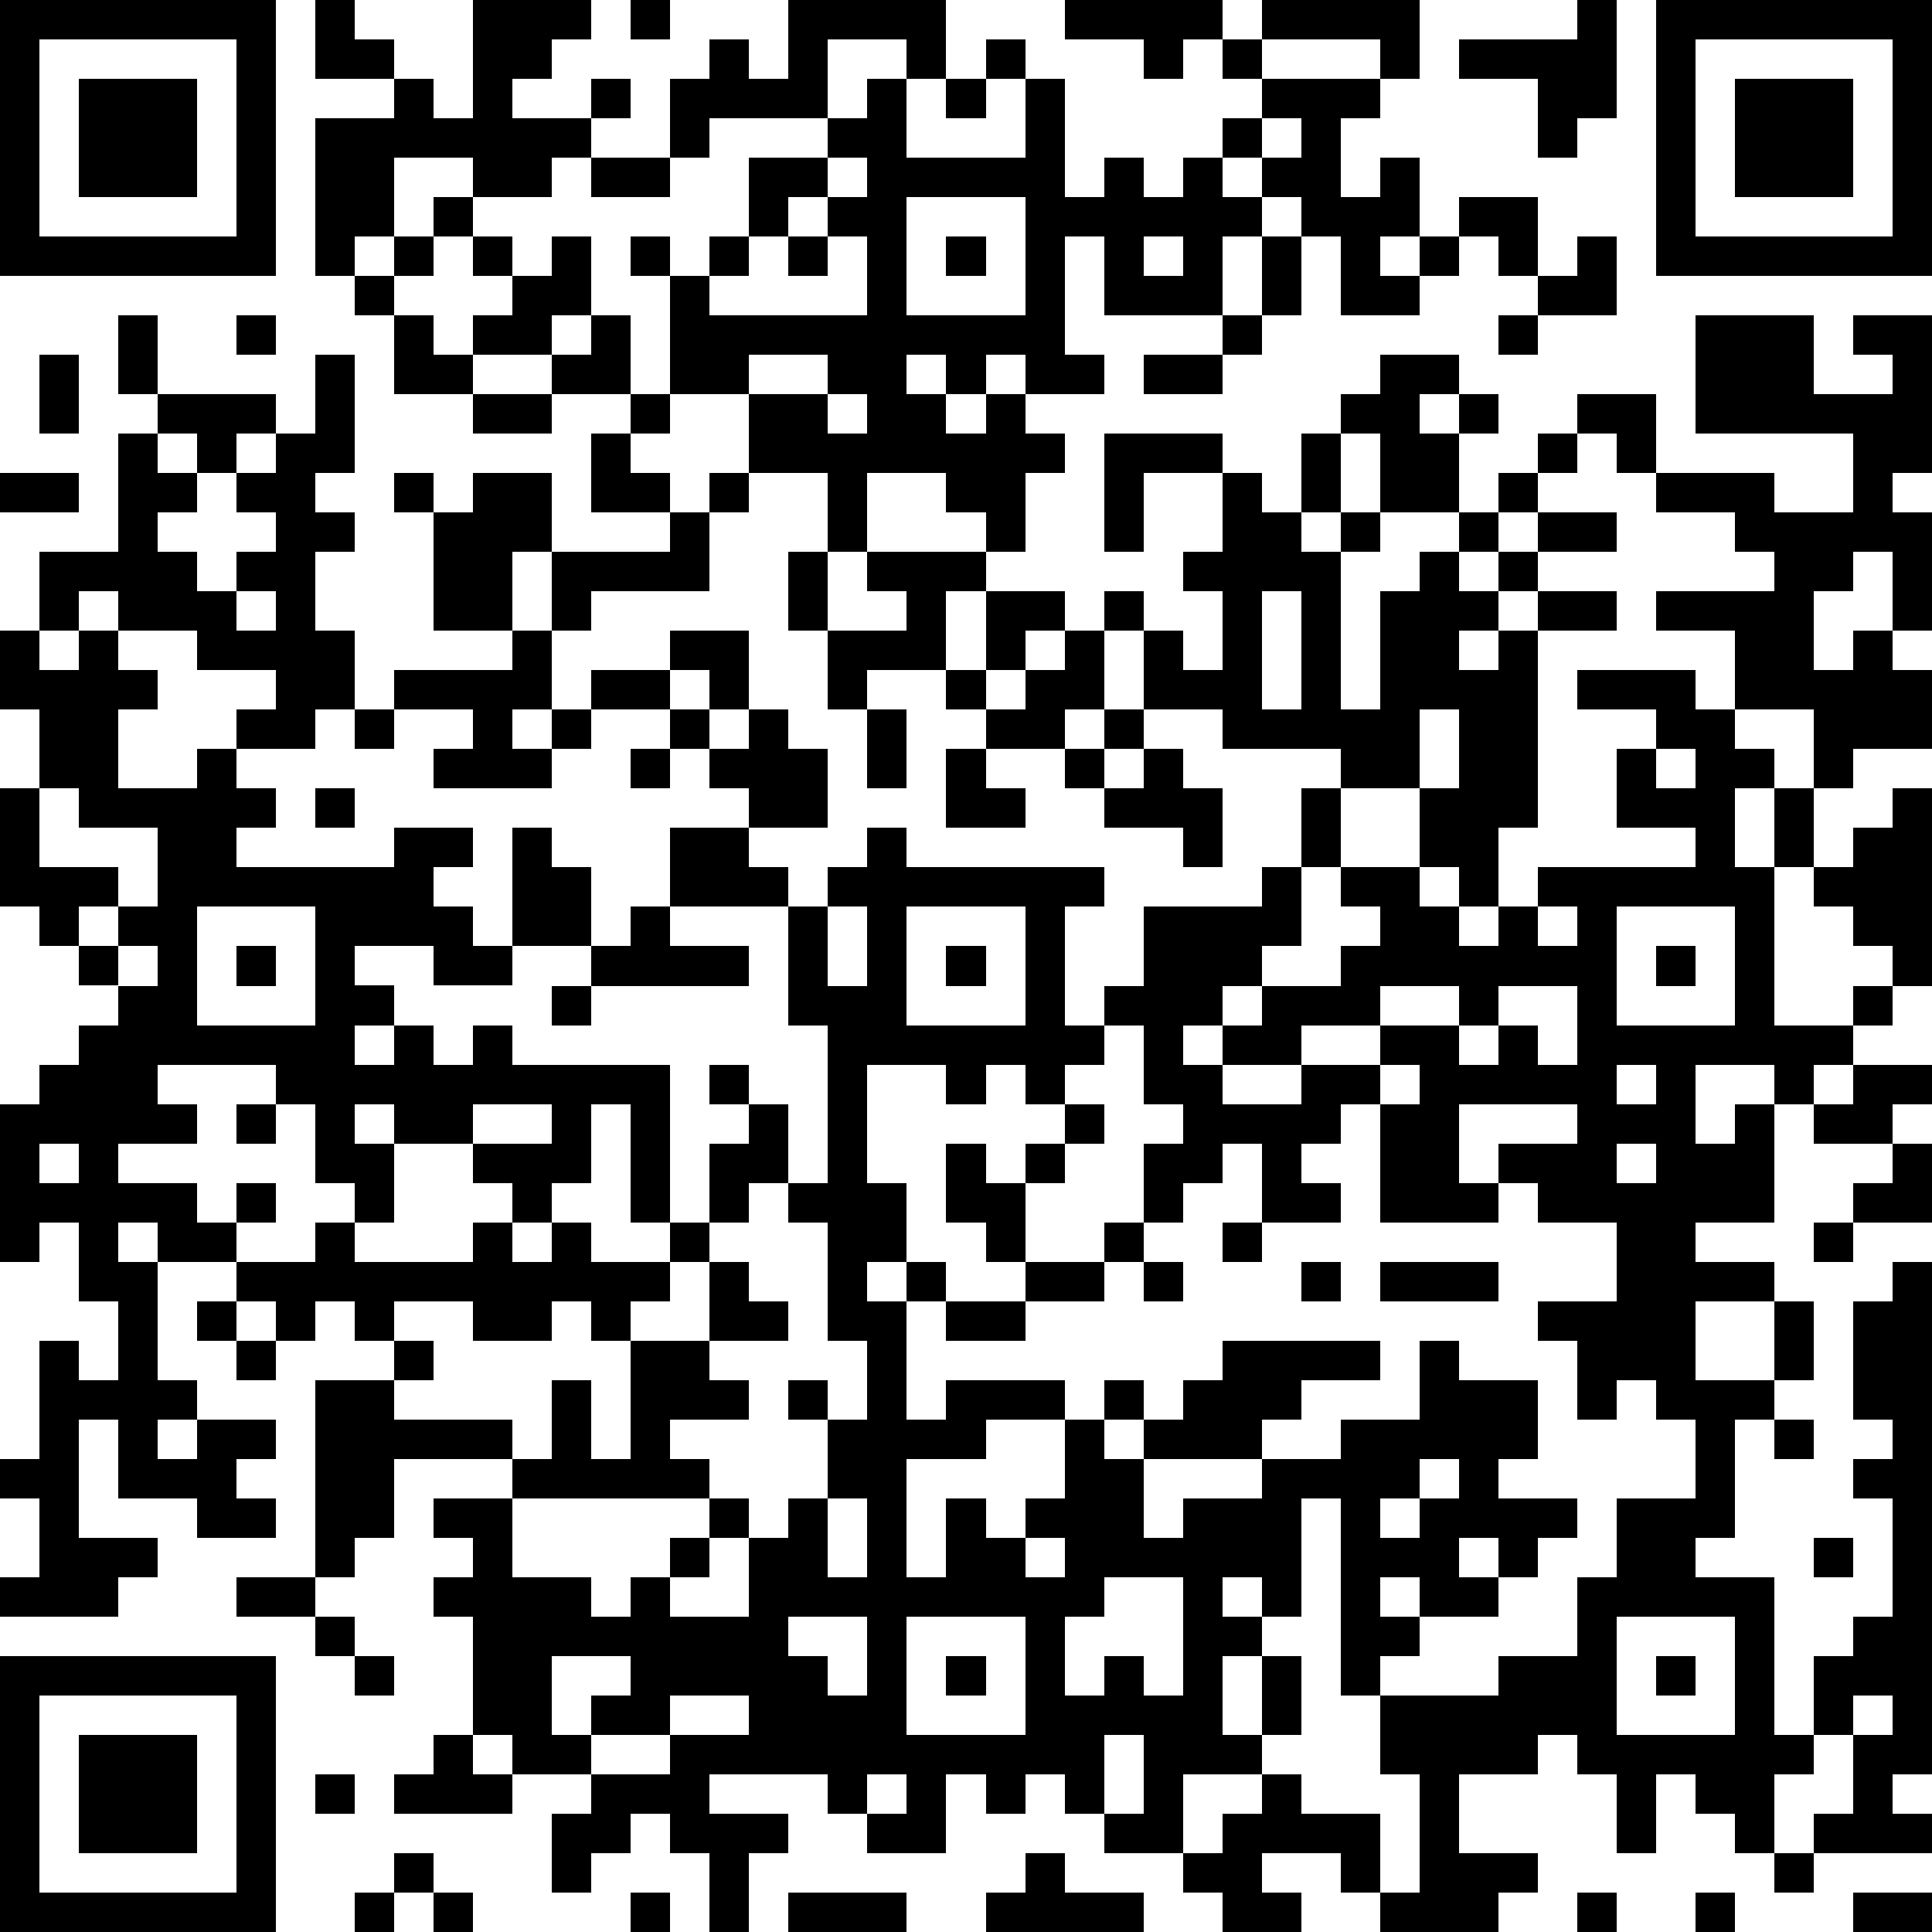 <?xml version="1.0" standalone="yes"?><svg version="1.1" xmlns="http://www.w3.org/2000/svg" xmlns:xlink="http://www.w3.org/1999/xlink" xmlns:ev="http://www.w3.org/2001/xml-events" width="196" height="196" shape-rendering="crispEdges"><path d="M0 0h7v7h-7zM8 0h1v1h1v1h-2zM12 0h3v1h-1v1h-1v1h2v-1h1v1h-1v1h-1v1h-2v-1h-2v2h-1v1h-1v-4h2v-1h1v1h1zM16 0h1v1h-1zM20 0h4v2h-1v-1h-2v2h-3v1h-1v-2h1v-1h1v1h1zM27 0h4v1h-1v1h-1v-1h-2zM32 0h4v2h-1v-1h-3zM40 0h1v3h-1v1h-1v-2h-2v-1h3zM42 0h7v7h-7zM1 1v5h5v-5zM25 1h1v1h-1zM31 1h1v1h-1zM43 1v5h5v-5zM2 2h3v3h-3zM22 2h1v2h3v-2h1v3h1v-1h1v1h1v-1h1v-1h1v-1h3v1h-1v2h1v-1h1v2h-1v1h1v-1h1v-1h2v2h-1v-1h-1v1h-1v1h-2v-2h-1v-1h-1v-1h-1v1h1v1h-1v2h-3v-2h-1v3h1v1h-2v-1h-1v1h-1v-1h-1v1h1v1h1v-1h1v1h1v1h-1v2h-1v-1h-1v-1h-2v2h-1v-2h-2v-2h-2v-3h-1v-1h1v1h1v-1h1v-2h2v-1h1zM24 2h1v1h-1zM44 2h3v3h-3zM32 3v1h1v-1zM15 4h2v1h-2zM21 4v1h-1v1h-1v1h-1v1h4v-2h-1v-1h1v-1zM11 5h1v1h-1zM23 5v3h3v-3zM10 6h1v1h-1zM12 6h1v1h-1zM14 6h1v2h-1v1h-2v-1h1v-1h1zM20 6h1v1h-1zM24 6h1v1h-1zM29 6v1h1v-1zM32 6h1v2h-1zM40 6h1v2h-2v-1h1zM9 7h1v1h-1zM3 8h1v2h-1zM6 8h1v1h-1zM10 8h1v1h1v1h-2zM15 8h1v2h-2v-1h1zM31 8h1v1h-1zM38 8h1v1h-1zM43 8h3v2h2v-1h-1v-1h2v4h-1v1h1v3h-1v-2h-1v1h-1v2h1v-1h1v1h1v2h-2v1h-1v-2h-2v-2h-2v-1h3v-1h-1v-1h-2v-1h-1v-1h-1v-1h2v2h3v1h2v-2h-4zM1 9h1v2h-1zM8 9h1v3h-1v1h1v1h-1v2h1v2h-1v1h-2v-1h1v-1h-2v-1h-2v-1h-1v1h-1v-2h2v-3h1v-1h3v1h-1v1h-1v-1h-1v1h1v1h-1v1h1v1h1v-1h1v-1h-1v-1h1v-1h1zM19 9v1h2v-1zM29 9h2v1h-2zM35 9h2v1h-1v1h1v-1h1v1h-1v2h-2v-2h-1v-1h1zM12 10h2v1h-2zM16 10h1v1h-1zM21 10v1h1v-1zM15 11h1v1h1v1h-2zM28 11h3v1h-2v2h-1zM33 11h1v2h-1zM39 11h1v1h-1zM0 12h2v1h-2zM10 12h1v1h-1zM12 12h2v2h-1v2h-2v-3h1zM18 12h1v1h-1zM31 12h1v1h1v1h1v-1h1v1h-1v4h1v-3h1v-1h1v-1h1v-1h1v1h-1v1h-1v1h1v-1h1v-1h2v1h-2v1h-1v1h-1v1h1v-1h1v-1h2v1h-2v5h-1v2h-1v-1h-1v-2h-2v-1h-3v-1h-2v-2h-1v-1h1v1h1v1h1v-2h-1v-1h1zM17 13h1v2h-3v1h-1v-2h3zM20 14h1v2h-1zM22 14h3v1h-1v2h-2v1h-1v-2h2v-1h-1zM6 15v1h1v-1zM25 15h2v1h-1v1h-1zM32 15v3h1v-3zM0 16h1v1h1v-1h1v1h1v1h-1v2h2v-1h1v1h1v1h-1v1h4v-1h2v1h-1v1h1v1h1v-3h1v1h1v2h-2v1h-2v-1h-2v1h1v1h-1v1h1v-1h1v1h1v-1h1v1h4v4h-1v-3h-1v2h-1v1h-1v-1h-1v-1h-2v-1h-1v1h1v2h-1v-1h-1v-2h-1v-1h-3v1h1v1h-2v1h2v1h1v-1h1v1h-1v1h-2v-1h-1v1h1v3h1v1h-1v1h1v-1h2v1h-1v1h1v1h-2v-1h-2v-2h-1v3h2v1h-1v1h-3v-1h1v-2h-1v-1h1v-3h1v1h1v-2h-1v-2h-1v1h-1v-4h1v-1h1v-1h1v-1h-1v-1h-1v-1h-1v-3h1v-2h-1zM13 16h1v2h-1v1h1v-1h1v-1h2v-1h2v2h-1v-1h-1v1h-2v1h-1v1h-3v-1h1v-1h-2v-1h3zM27 16h1v2h-1v1h-2v-1h-1v-1h1v1h1v-1h1zM40 17h3v1h1v1h1v1h-1v2h1v-2h1v2h-1v4h2v-1h1v-1h-1v-1h-1v-1h1v-1h1v-1h1v5h-1v1h-1v1h-1v1h-1v-1h-2v2h1v-1h1v3h-2v1h2v1h-2v2h2v-2h1v2h-1v1h-1v3h-1v1h2v4h1v-2h1v-1h1v-3h-1v-1h1v-1h-1v-3h1v-1h1v13h-1v1h1v1h-3v-1h1v-2h-1v1h-1v2h-1v-1h-1v-1h-1v2h-1v-2h-1v-1h-1v1h-2v2h2v1h-1v1h-3v-1h-1v-1h-2v1h1v1h-2v-1h-1v-1h-2v-1h-1v-1h-1v1h-1v-1h-1v2h-2v-1h-1v-1h-3v1h2v1h-1v2h-1v-2h-1v-1h-1v1h-1v1h-1v-2h1v-1h-2v-1h-1v-3h-1v-1h1v-1h-1v-1h2v-1h-3v2h-1v1h-1v-5h2v-1h-1v-1h-1v1h-1v-1h-1v-1h2v-1h1v1h3v-1h1v1h1v-1h1v1h2v-1h1v-2h1v-1h-1v-1h1v1h1v2h-1v1h-1v1h-1v1h-1v1h-1v-1h-1v1h-2v-1h-2v1h1v1h-1v1h3v1h1v-2h1v2h1v-3h2v-2h1v1h1v1h-2v1h1v1h-2v1h1v1h-5v2h2v1h1v-1h1v-1h1v-1h1v1h-1v1h-1v1h2v-2h1v-1h1v-2h-1v-1h1v1h1v-2h-1v-3h-1v-1h1v-4h-1v-3h-3v-2h2v-1h-1v-1h-1v-1h1v1h1v-1h1v1h1v2h-2v1h1v1h1v-1h1v-1h1v1h5v1h-1v3h1v-1h1v-2h3v-1h1v-2h1v2h-1v2h-1v1h-1v1h-1v1h1v-1h1v-1h2v-1h1v-1h-1v-1h2v1h1v1h1v-1h1v-1h4v-1h-2v-2h1v-1h-2zM9 18h1v1h-1zM22 18h1v2h-1zM28 18h1v1h-1zM36 18v2h1v-2zM16 19h1v1h-1zM24 19h1v1h1v1h-2zM27 19h1v1h-1zM29 19h1v1h1v2h-1v-1h-2v-1h1zM42 19v1h1v-1zM1 20v2h2v1h-1v1h1v-1h1v-2h-2v-1zM8 20h1v1h-1zM5 23v3h3v-3zM16 23h1v1h2v1h-4v-1h1zM21 23v2h1v-2zM23 23v3h3v-3zM39 23v1h1v-1zM41 23v3h3v-3zM3 24v1h1v-1zM6 24h1v1h-1zM24 24h1v1h-1zM42 24h1v1h-1zM14 25h1v1h-1zM35 25v1h-2v1h-2v1h2v-1h2v-1h2v-1zM38 25v1h-1v1h1v-1h1v1h1v-2zM28 26v1h-1v1h-1v-1h-1v1h-1v-1h-2v3h1v2h-1v1h1v-1h1v1h-1v3h1v-1h3v1h-2v1h-2v3h1v-2h1v1h1v-1h1v-2h1v-1h1v1h-1v1h1v-1h1v-1h1v-1h4v1h-2v1h-1v1h-3v2h1v-1h2v-1h2v-1h2v-2h1v1h2v2h-1v1h2v1h-1v1h-1v-1h-1v1h1v1h-2v-1h-1v1h1v1h-1v1h-1v-5h-1v3h-1v-1h-1v1h1v1h-1v2h1v-2h1v2h-1v1h-2v2h1v-1h1v-1h1v1h2v2h1v-3h-1v-2h3v-1h2v-2h1v-2h2v-2h-1v-1h-1v1h-1v-2h-1v-1h2v-2h-2v-1h-1v-1h2v-1h-3v2h1v1h-3v-3h-1v1h-1v1h1v1h-2v-2h-1v1h-1v1h-1v-2h1v-1h-1v-2zM35 27v1h1v-1zM41 27v1h1v-1zM47 27h2v1h-1v1h-2v-1h1zM6 28h1v1h-1zM12 28v1h2v-1zM27 28h1v1h-1zM1 29v1h1v-1zM24 29h1v1h1v-1h1v1h-1v2h-1v-1h-1zM41 29v1h1v-1zM48 29h1v2h-2v-1h1zM28 31h1v1h-1zM31 31h1v1h-1zM46 31h1v1h-1zM26 32h2v1h-2zM29 32h1v1h-1zM33 32h1v1h-1zM35 32h3v1h-3zM5 33h1v1h-1zM24 33h2v1h-2zM6 34h1v1h-1zM45 36h1v1h-1zM36 37v1h-1v1h1v-1h1v-1zM21 38v2h1v-2zM26 39v1h1v-1zM46 39h1v1h-1zM6 40h2v1h-2zM28 40v1h-1v2h1v-1h1v1h1v-3zM8 41h1v1h-1zM20 41v1h1v1h1v-2zM23 41v3h3v-3zM41 41v3h3v-3zM0 42h7v7h-7zM9 42h1v1h-1zM14 42v2h1v-1h1v-1zM24 42h1v1h-1zM42 42h1v1h-1zM1 43v5h5v-5zM17 43v1h-2v1h2v-1h2v-1zM47 43v1h1v-1zM2 44h3v3h-3zM11 44h1v1h1v1h-3v-1h1zM28 44v2h1v-2zM8 45h1v1h-1zM22 45v1h1v-1zM10 47h1v1h-1zM26 47h1v1h2v1h-4v-1h1zM45 47h1v1h-1zM9 48h1v1h-1zM11 48h1v1h-1zM16 48h1v1h-1zM20 48h3v1h-3zM40 48h1v1h-1zM43 48h1v1h-1zM47 48h2v1h-2z" style="fill:#000" transform="translate(0,0) scale(4)"/></svg>